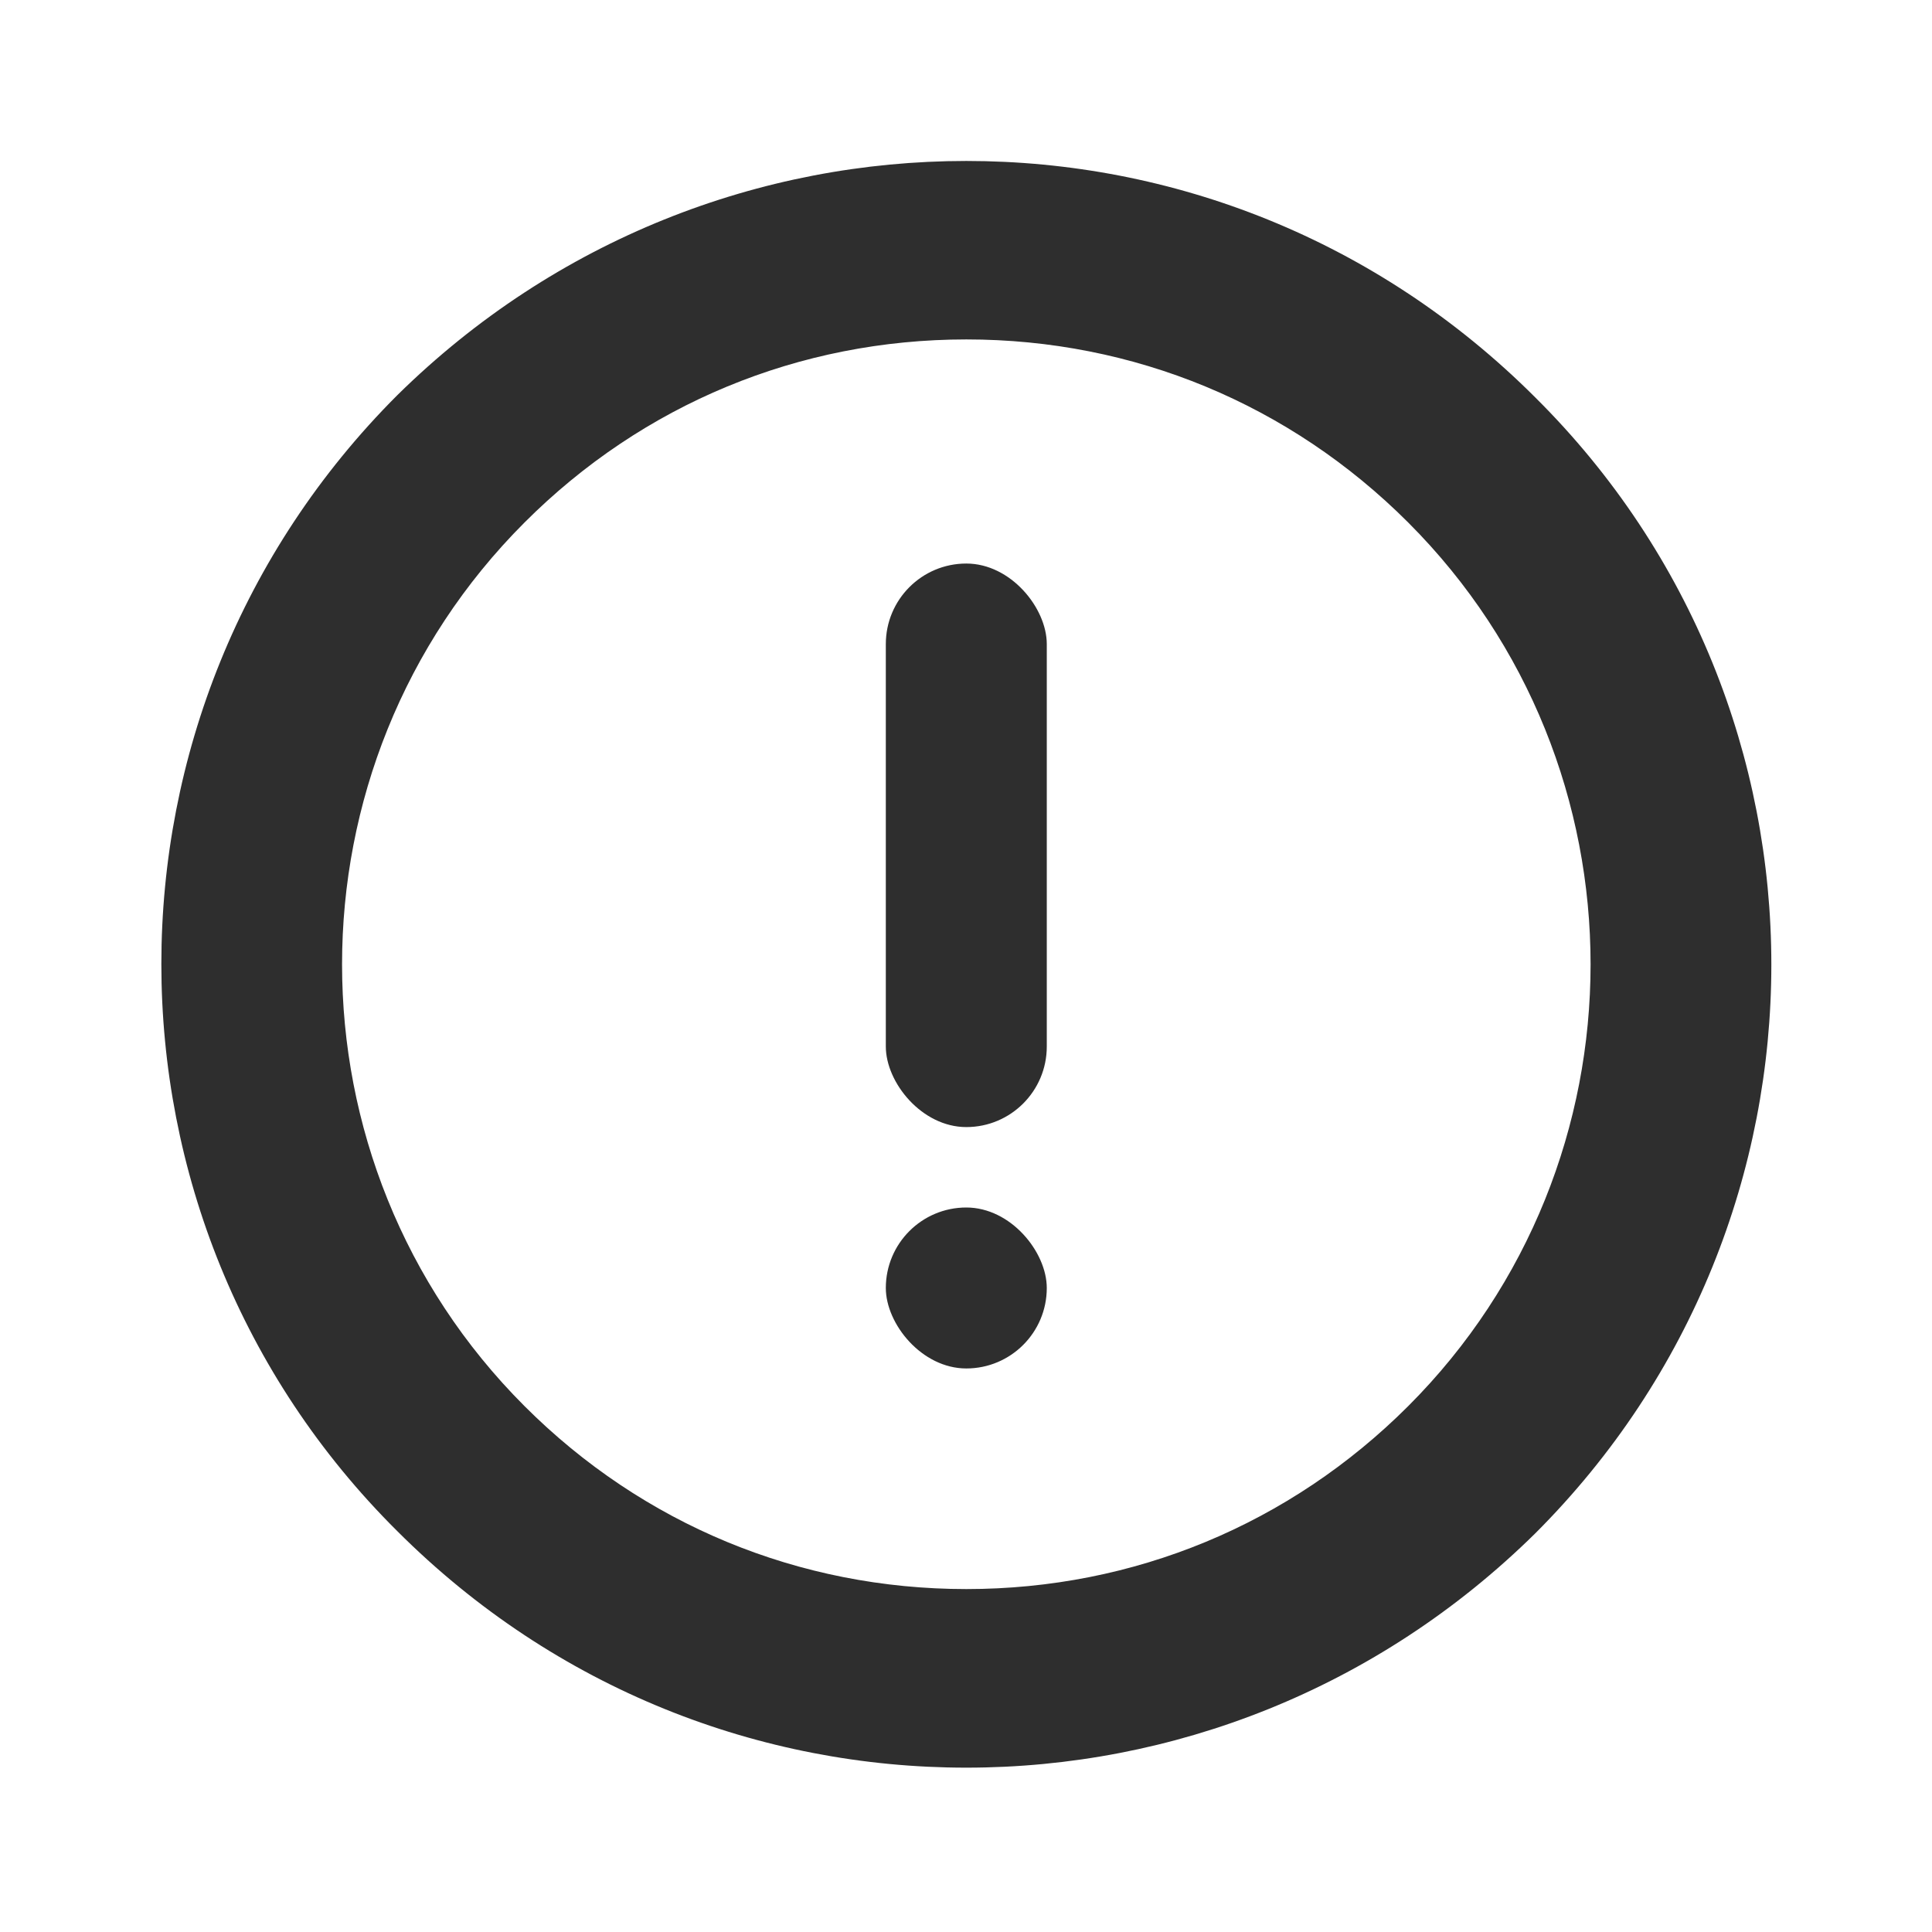 <svg width="16" height="16" viewBox="0 0 16 16" fill="none" xmlns="http://www.w3.org/2000/svg">
<path d="M8.003 14.639C9.703 14.639 11.403 13.992 12.715 12.698C15.321 10.093 15.321 5.879 12.715 3.292C11.403 1.98 9.703 1.333 8.003 1.333C6.302 1.333 4.602 1.98 3.29 3.273C0.685 5.879 0.685 10.092 3.29 12.68C4.602 13.992 6.302 14.639 8.003 14.639ZM4.344 4.327C5.323 3.347 6.617 2.811 8.003 2.811C9.389 2.811 10.682 3.347 11.662 4.327C13.676 6.341 13.676 9.631 11.662 11.645C10.682 12.624 9.389 13.16 8.003 13.16C6.617 13.16 5.323 12.624 4.344 11.645C2.329 9.631 2.329 6.341 4.344 4.327V4.327Z" fill="#2E2E2E"/>
<rect x="7.336" y="4.667" width="1.333" height="4.667" rx="0.667" fill="#2E2E2E"/>
<rect x="7.336" y="10" width="1.333" height="1.333" rx="0.667" fill="#2E2E2E"/>
</svg>
